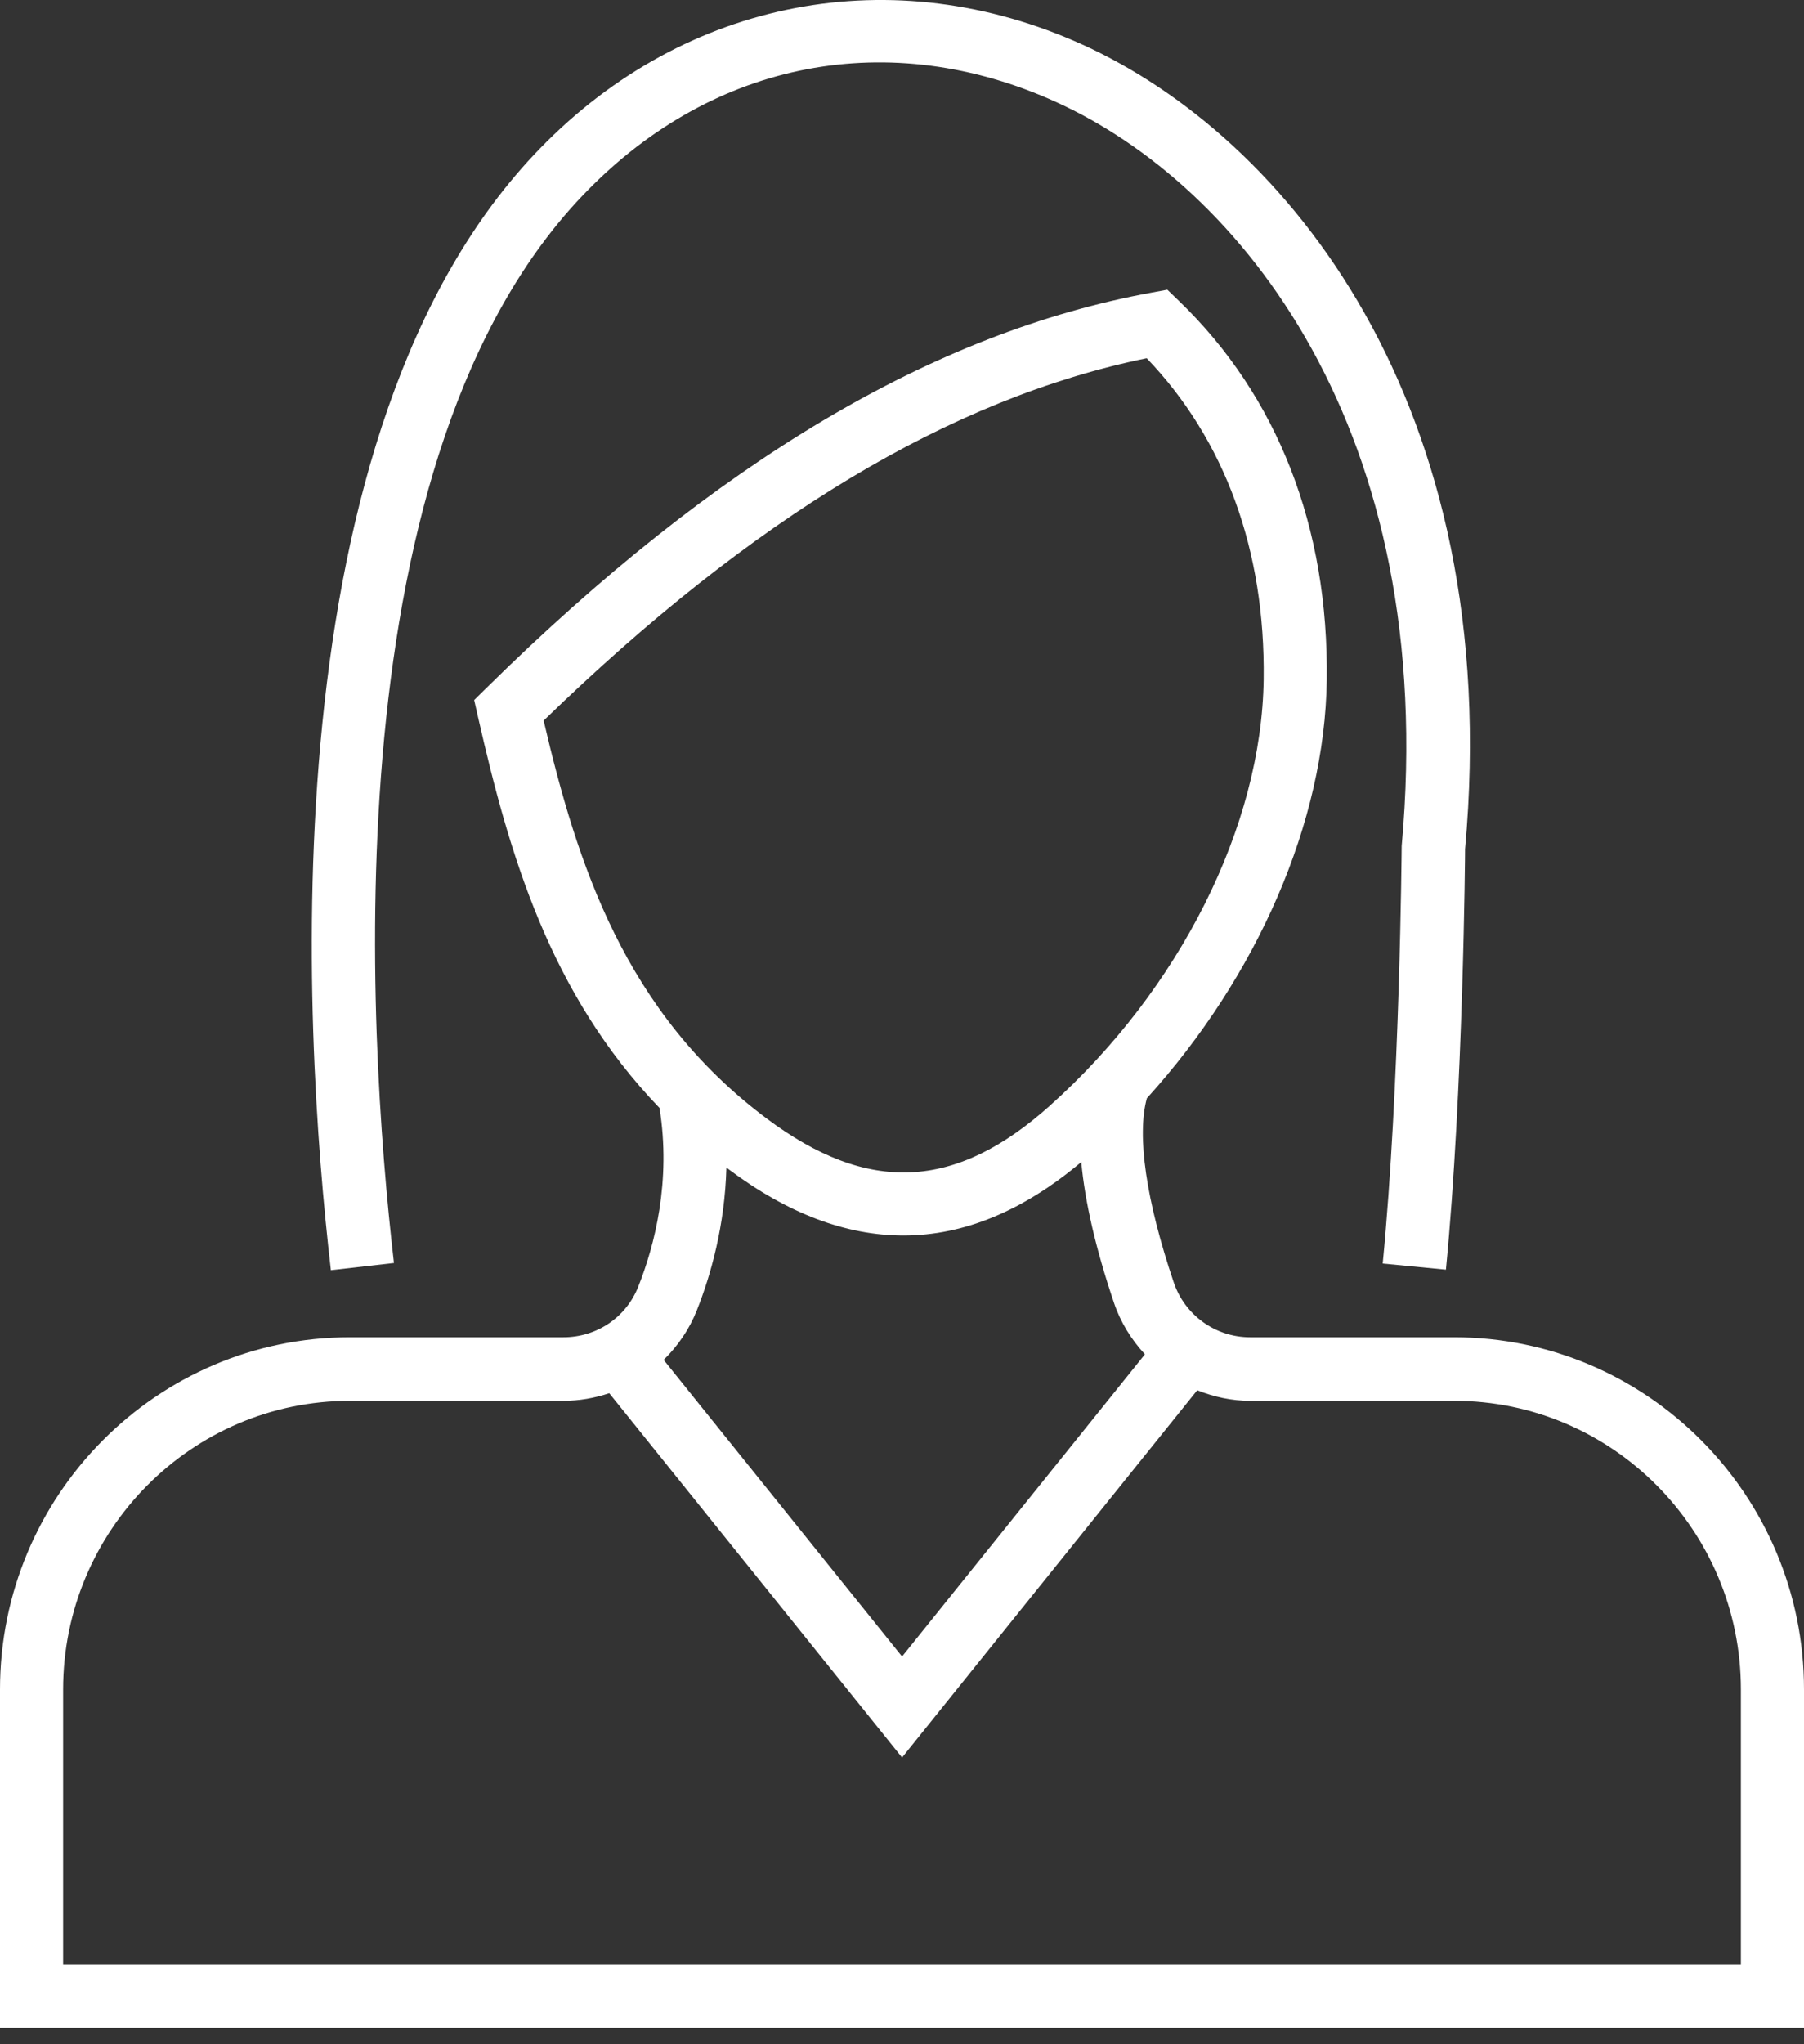 <svg width="83" height="94" viewBox="0 0 83 94" fill="none" xmlns="http://www.w3.org/2000/svg">
<rect x="0" y="0" width="83" height="94" fill="#333333" stroke="none"/>
<g style="mix-blend-mode:overlay">
<path d="M18.125 58.076C16.877 47.274 15.236 20.85 26.963 8.828C32.852 2.765 40.944 1.217 48.606 4.699C57.017 8.517 66.225 19.736 64.49 38.904C64.489 39.014 64.406 50.005 63.617 58.101L66.525 58.382C67.326 50.159 67.41 39.044 67.406 39.044C69.272 18.486 59.1 6.272 49.821 2.059C41.115 -1.894 31.55 -0.073 24.862 6.809C12.268 19.72 13.926 47.194 15.223 58.407L18.125 58.076Z" fill="white"/>
</g>
<g style="mix-blend-mode:overlay">
<path d="M66.906 61.492H57.519C55.925 61.492 54.513 60.478 54.003 58.969C52.724 55.189 52.297 52.21 52.766 50.502C57.848 44.898 60.958 37.792 61.043 31.273C61.136 24.244 58.784 18.214 54.242 13.837L53.708 13.321L52.979 13.455C42.947 15.291 32.944 21.233 22.397 31.617L21.816 32.189L21.997 32.988C23.419 39.232 25.275 45.683 30.344 50.948C30.883 54.304 30.124 57.259 29.363 59.17C28.803 60.581 27.45 61.492 25.919 61.492H16.096C7.22 61.492 0 68.757 0 77.687V93.247H83V77.687C83 68.757 75.781 61.492 66.906 61.492ZM52.758 16.472C56.361 20.23 58.218 25.317 58.14 31.235C58.052 37.987 54.278 45.505 48.291 50.854C43.943 54.742 39.925 54.917 35.262 51.425C28.753 46.553 26.564 39.764 25.012 33.135C34.65 23.78 43.741 18.32 52.758 16.472ZM32.059 60.257C32.709 58.625 33.351 56.337 33.421 53.684C33.459 53.712 33.492 53.742 33.529 53.77C36.24 55.799 38.925 56.813 41.568 56.813C44.348 56.813 47.081 55.677 49.748 53.434C49.918 55.271 50.415 57.428 51.254 59.91C51.559 60.814 52.058 61.606 52.677 62.276L41.503 76.171L30.534 62.532C31.18 61.9 31.709 61.137 32.059 60.257ZM80.096 90.325H2.904V77.687C2.904 70.368 8.821 64.414 16.096 64.414H25.919C26.654 64.414 27.363 64.286 28.031 64.063L41.503 80.816L55.083 63.928C55.845 64.232 56.663 64.414 57.519 64.414H66.906C74.179 64.414 80.096 70.369 80.096 77.687V90.325Z" fill="white"/>
</g>
</svg>
